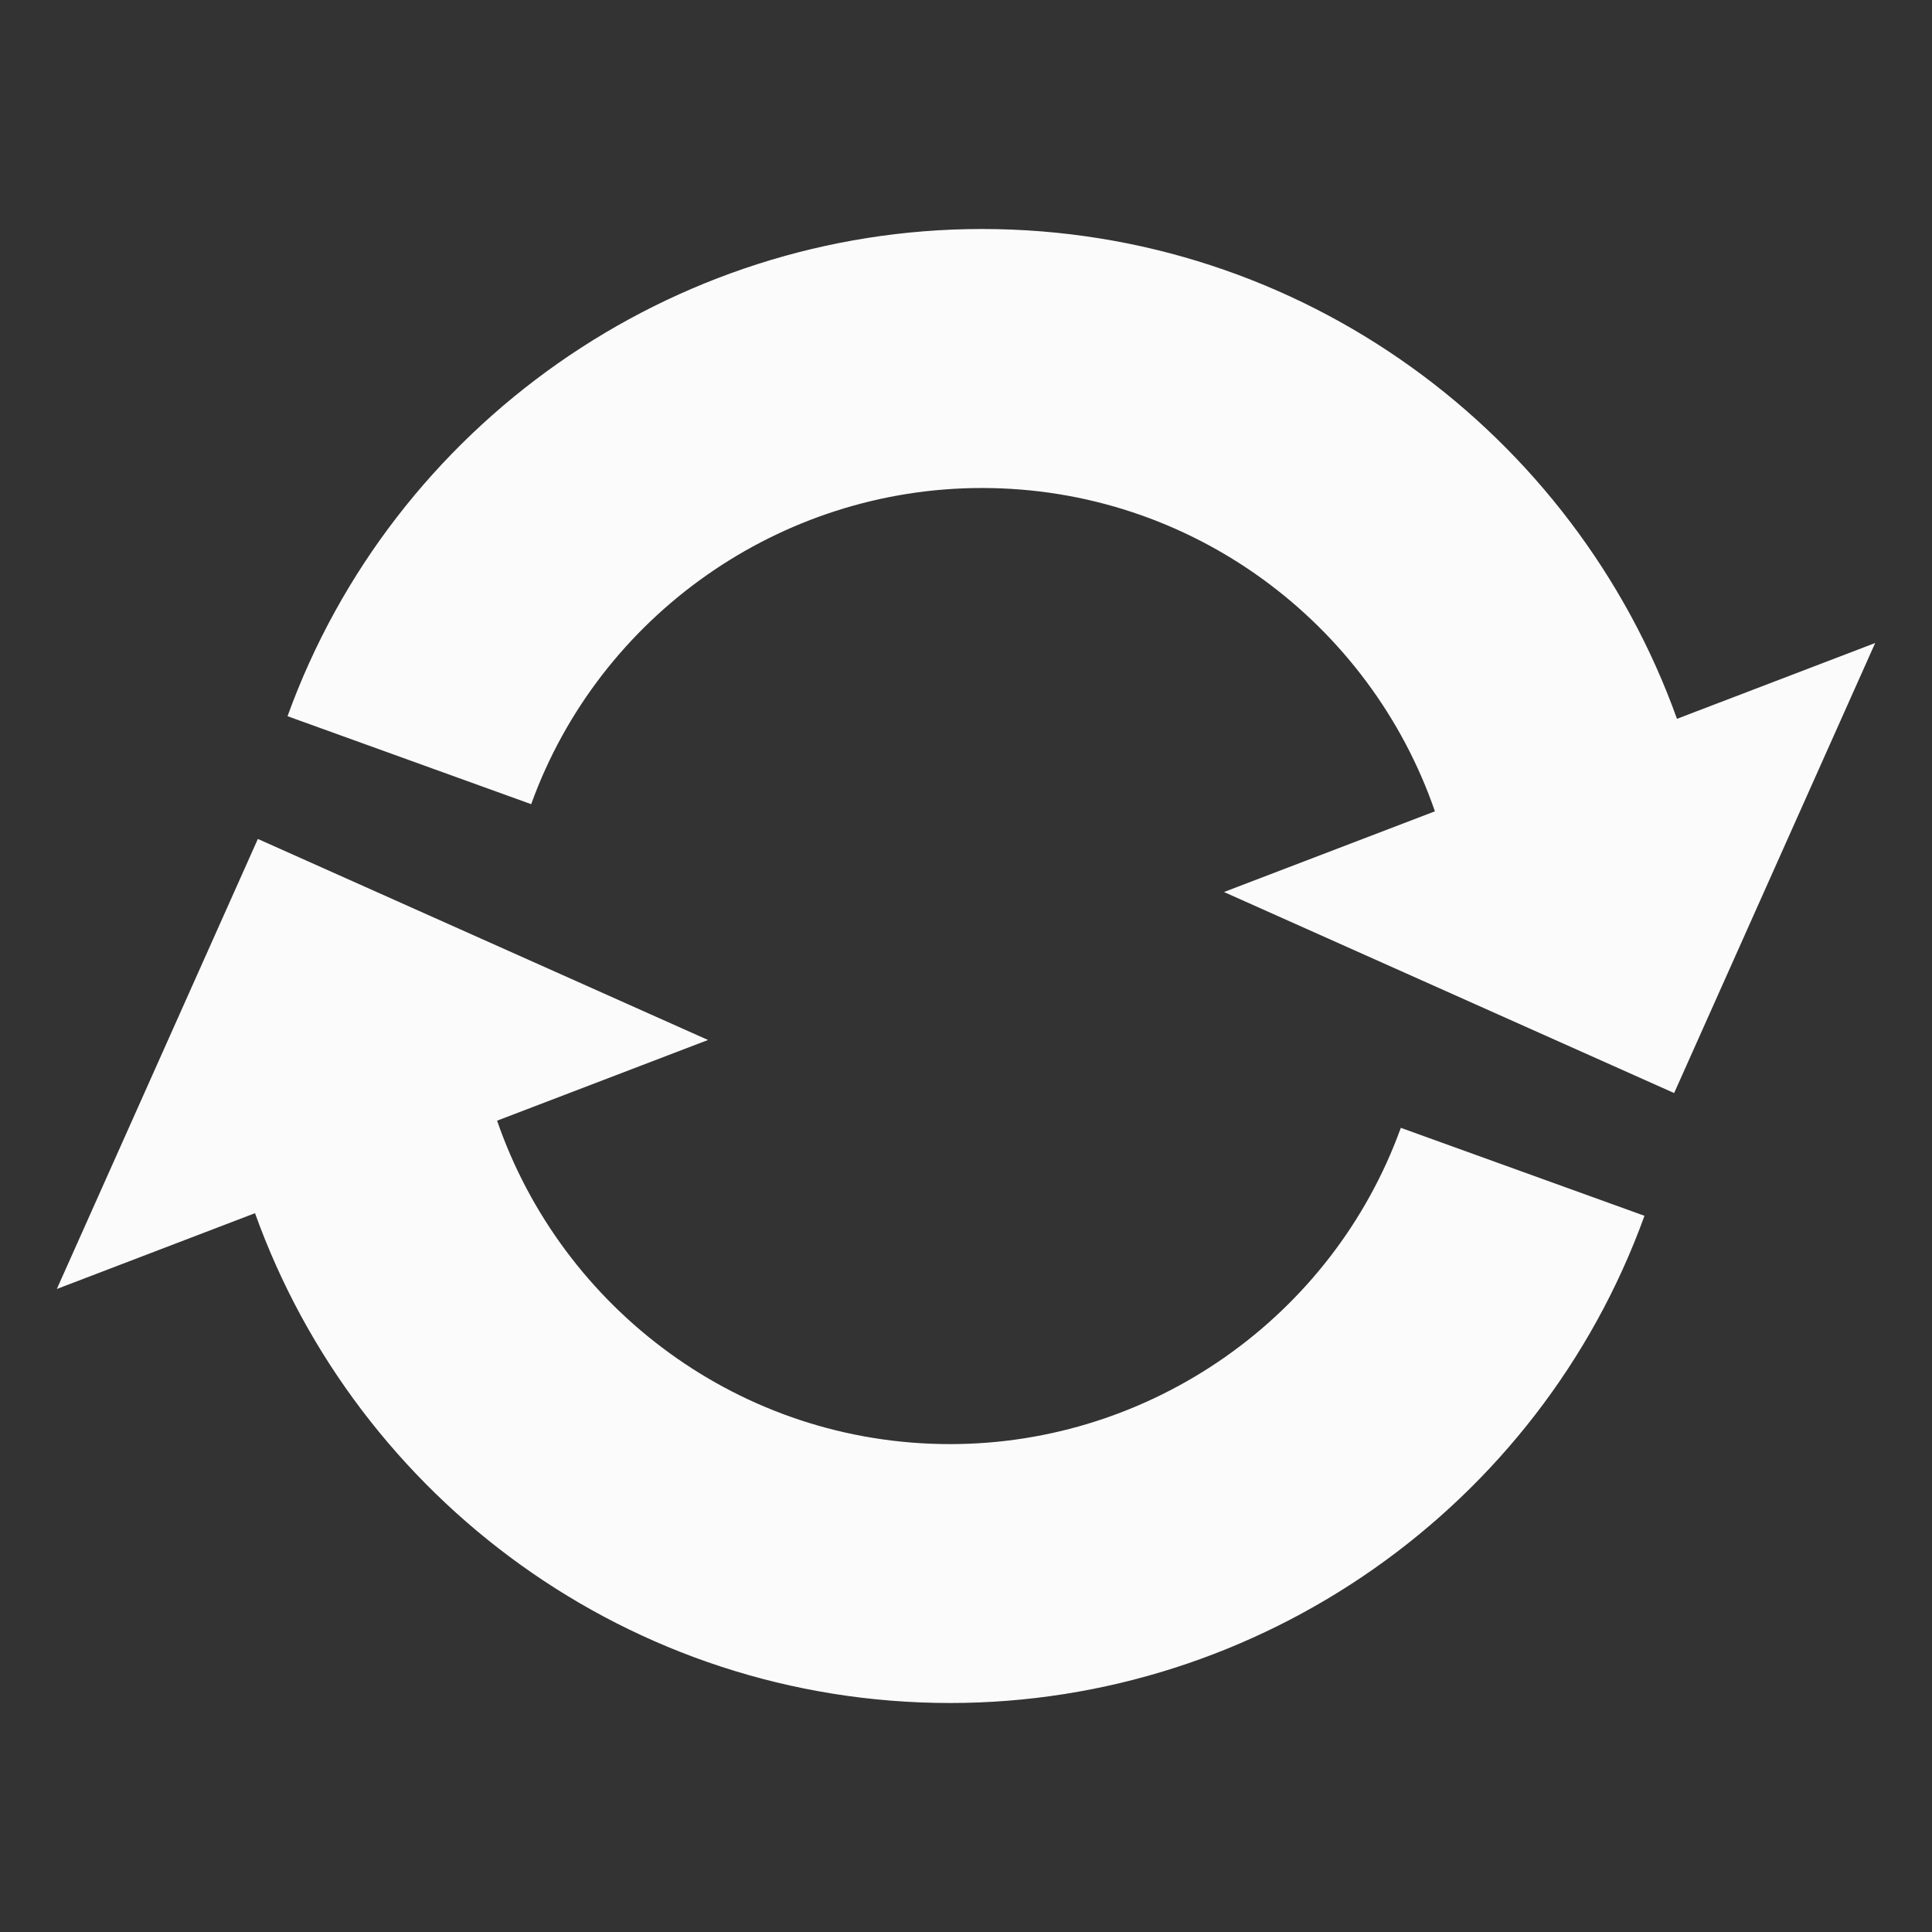 <svg width="17" height="17" viewBox="0 0 17 17" fill="none" xmlns="http://www.w3.org/2000/svg">
<rect x="0" y="0" width="17" height="17" fill="#333333" stroke="none"/>
<g clip-path="url(#clip0)">
<path d="M16.5 5.658L14.731 9.618L10.77 7.849L12.626 7.139C12.056 5.485 10.485 4.294 8.64 4.294C6.869 4.294 5.275 5.412 4.674 7.076L2.53 6.302C3.457 3.738 5.912 2.015 8.64 2.015C11.455 2.015 13.857 3.815 14.756 6.325L16.5 5.658ZM8.36 14.985C11.088 14.985 13.543 13.262 14.47 10.698L12.326 9.924C11.725 11.588 10.131 12.707 8.36 12.707C6.515 12.707 4.944 11.515 4.374 9.861L6.23 9.151L2.269 7.382L0.5 11.342L2.244 10.675C3.143 13.185 5.545 14.985 8.36 14.985Z" fill="#FBFBFB"/>
</g>
<defs>
<clipPath id="clip0">
<rect width="16" height="16" fill="white" transform="translate(0.5 0.5)"/>
</clipPath>
</defs>
</svg>
